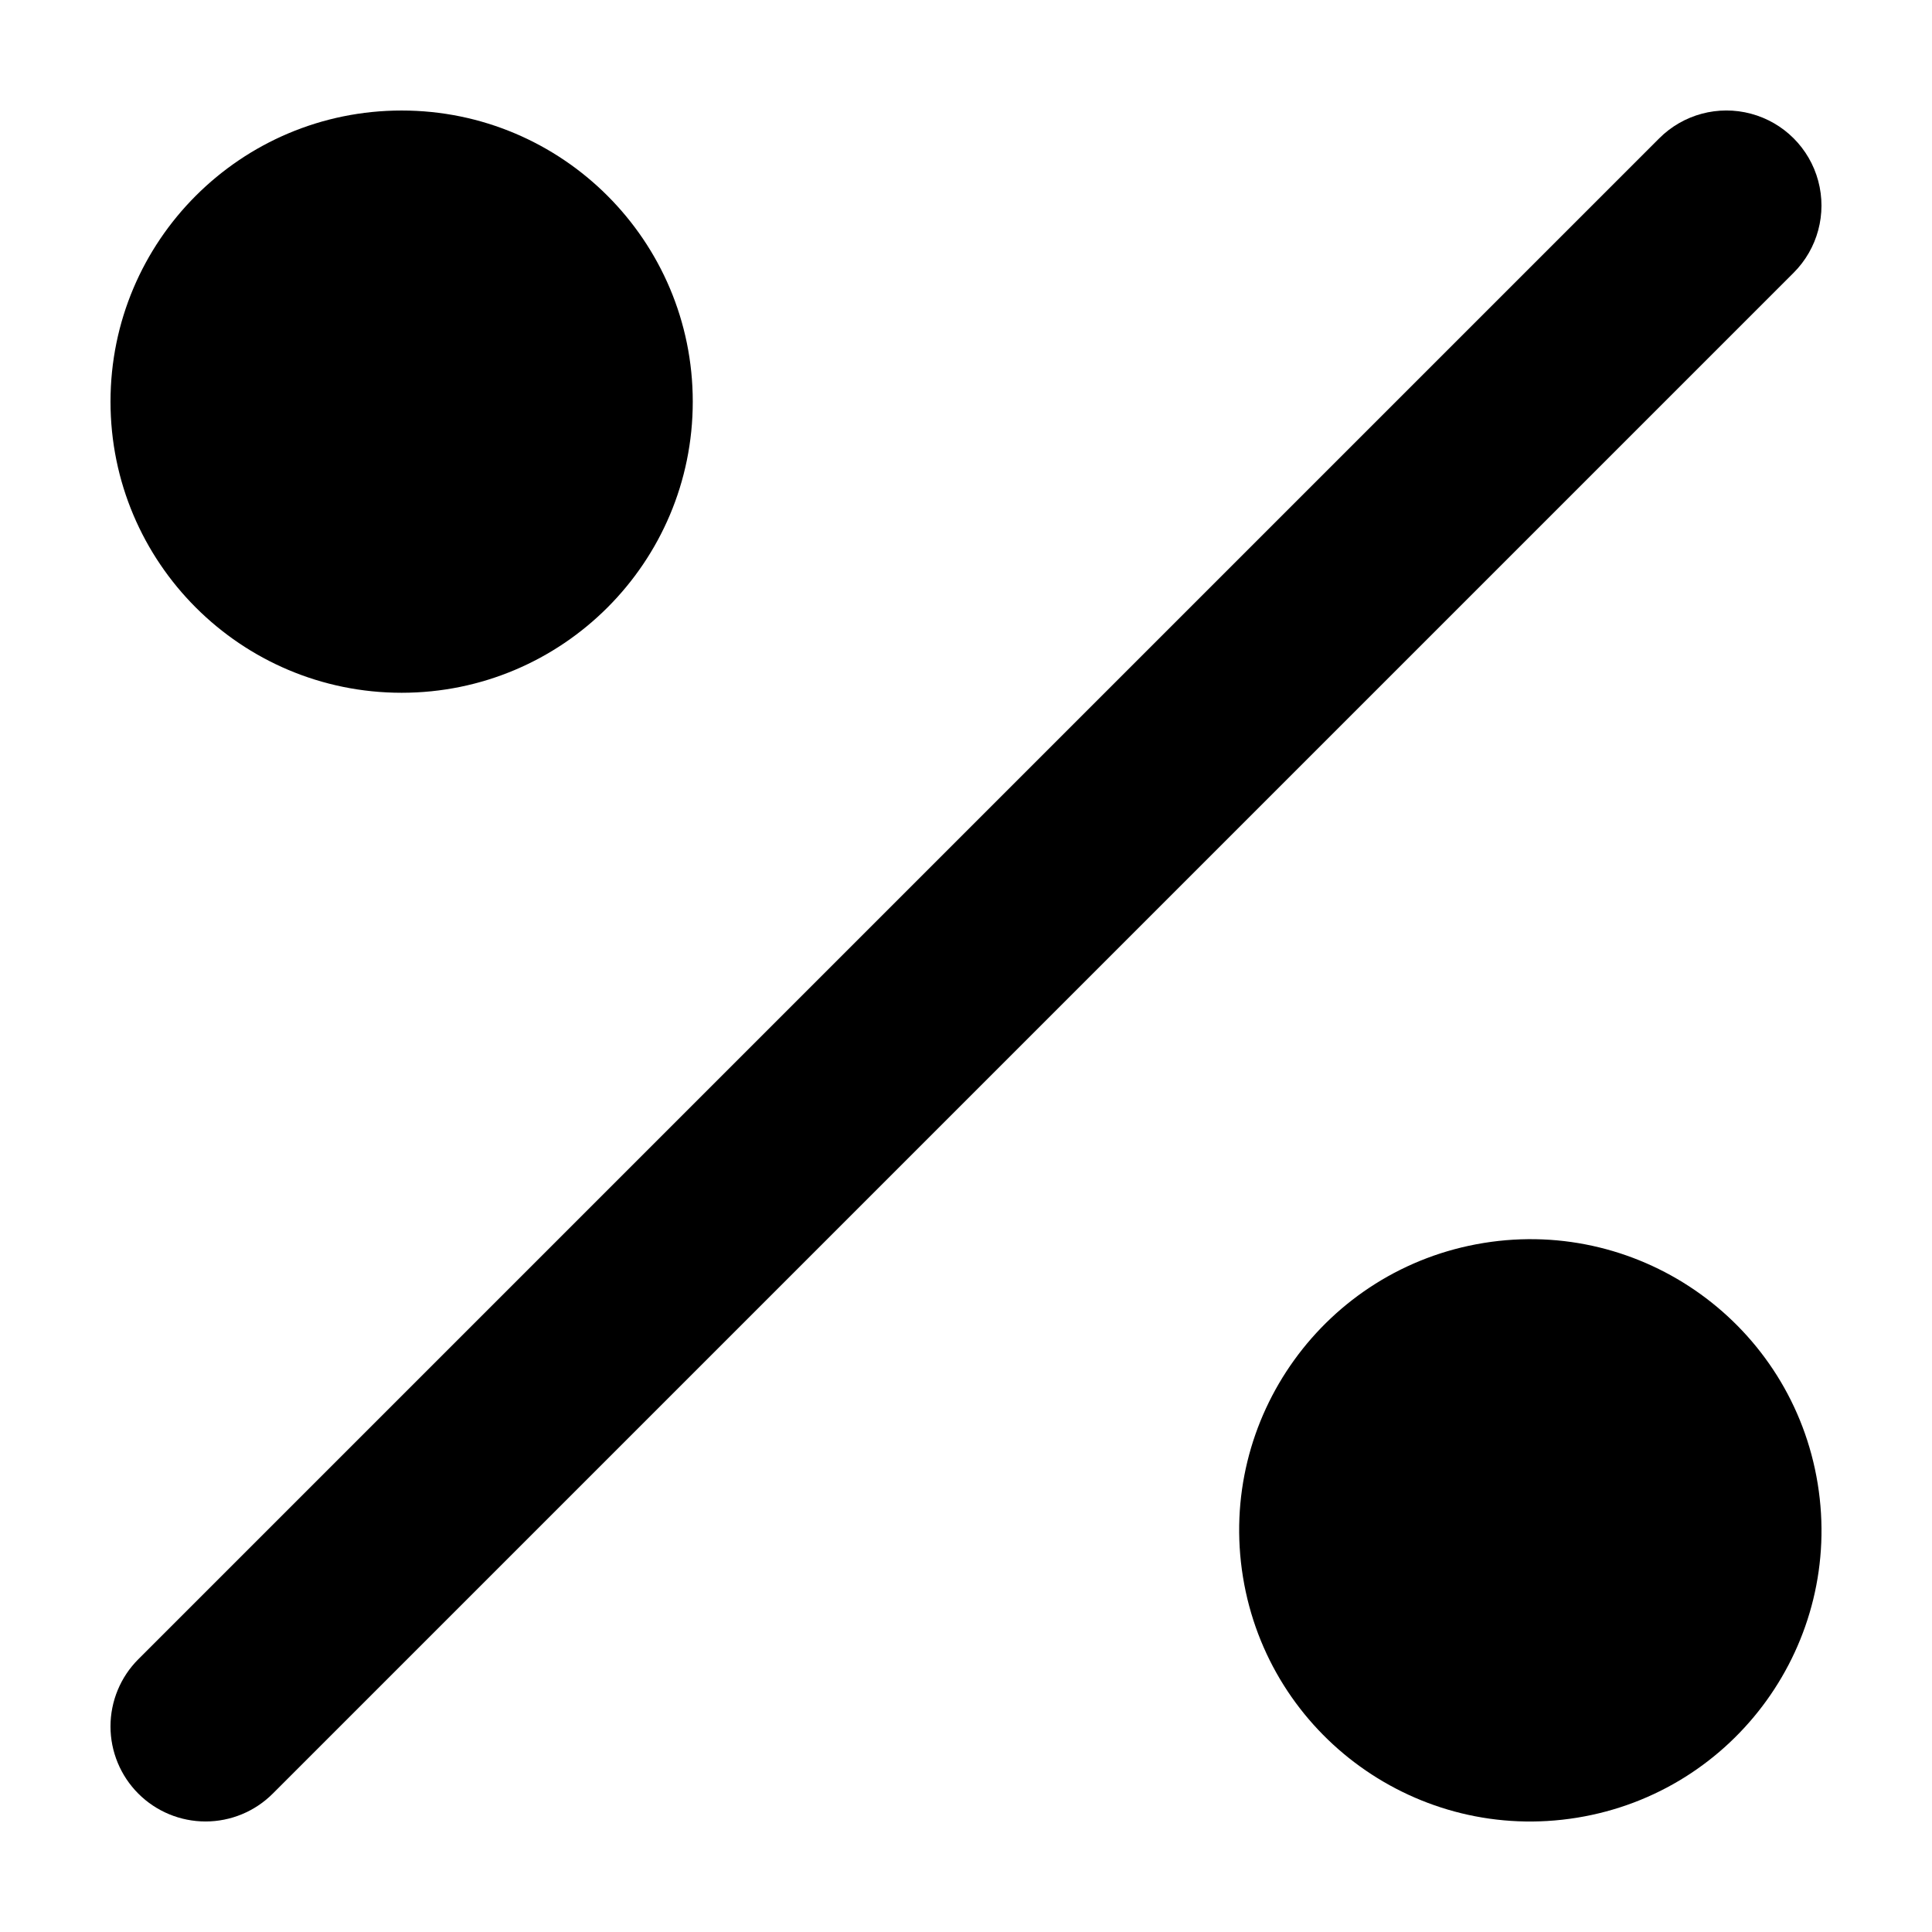 <?xml version="1.0" encoding="UTF-8"?>
<!-- Uploaded to: ICON Repo, www.iconrepo.com, Generator: ICON Repo Mixer Tools -->
<svg fill="#000000" width="800px" height="800px" version="1.1" viewBox="144 144 512 512" xmlns="http://www.w3.org/2000/svg">
 <g>
  <path d="m583.71 180.66-403.05 403.05h-0.004c-4.723 4.727-7.375 11.133-7.375 17.812 0 6.68 2.656 13.09 7.379 17.812 4.723 4.723 11.133 7.375 17.812 7.375 6.68 0 13.086-2.652 17.812-7.379l403.05-403.05c6.363-6.363 8.848-15.641 6.516-24.332-2.328-8.691-9.117-15.48-17.812-17.809-8.691-2.332-17.965 0.156-24.328 6.519z"/>
  <path d="m327.59 250.44c0 42.609-34.543 77.152-77.152 77.152s-77.152-34.543-77.152-77.152 34.543-77.152 77.152-77.152 77.152 34.543 77.152 77.152"/>
  <path d="m625.71 537.2c6.828 42.059-21.734 81.688-63.797 88.512-42.059 6.828-81.688-21.734-88.516-63.797-6.824-42.059 21.738-81.688 63.801-88.516 42.059-6.824 81.688 21.738 88.512 63.801"/>
 </g>
</svg>